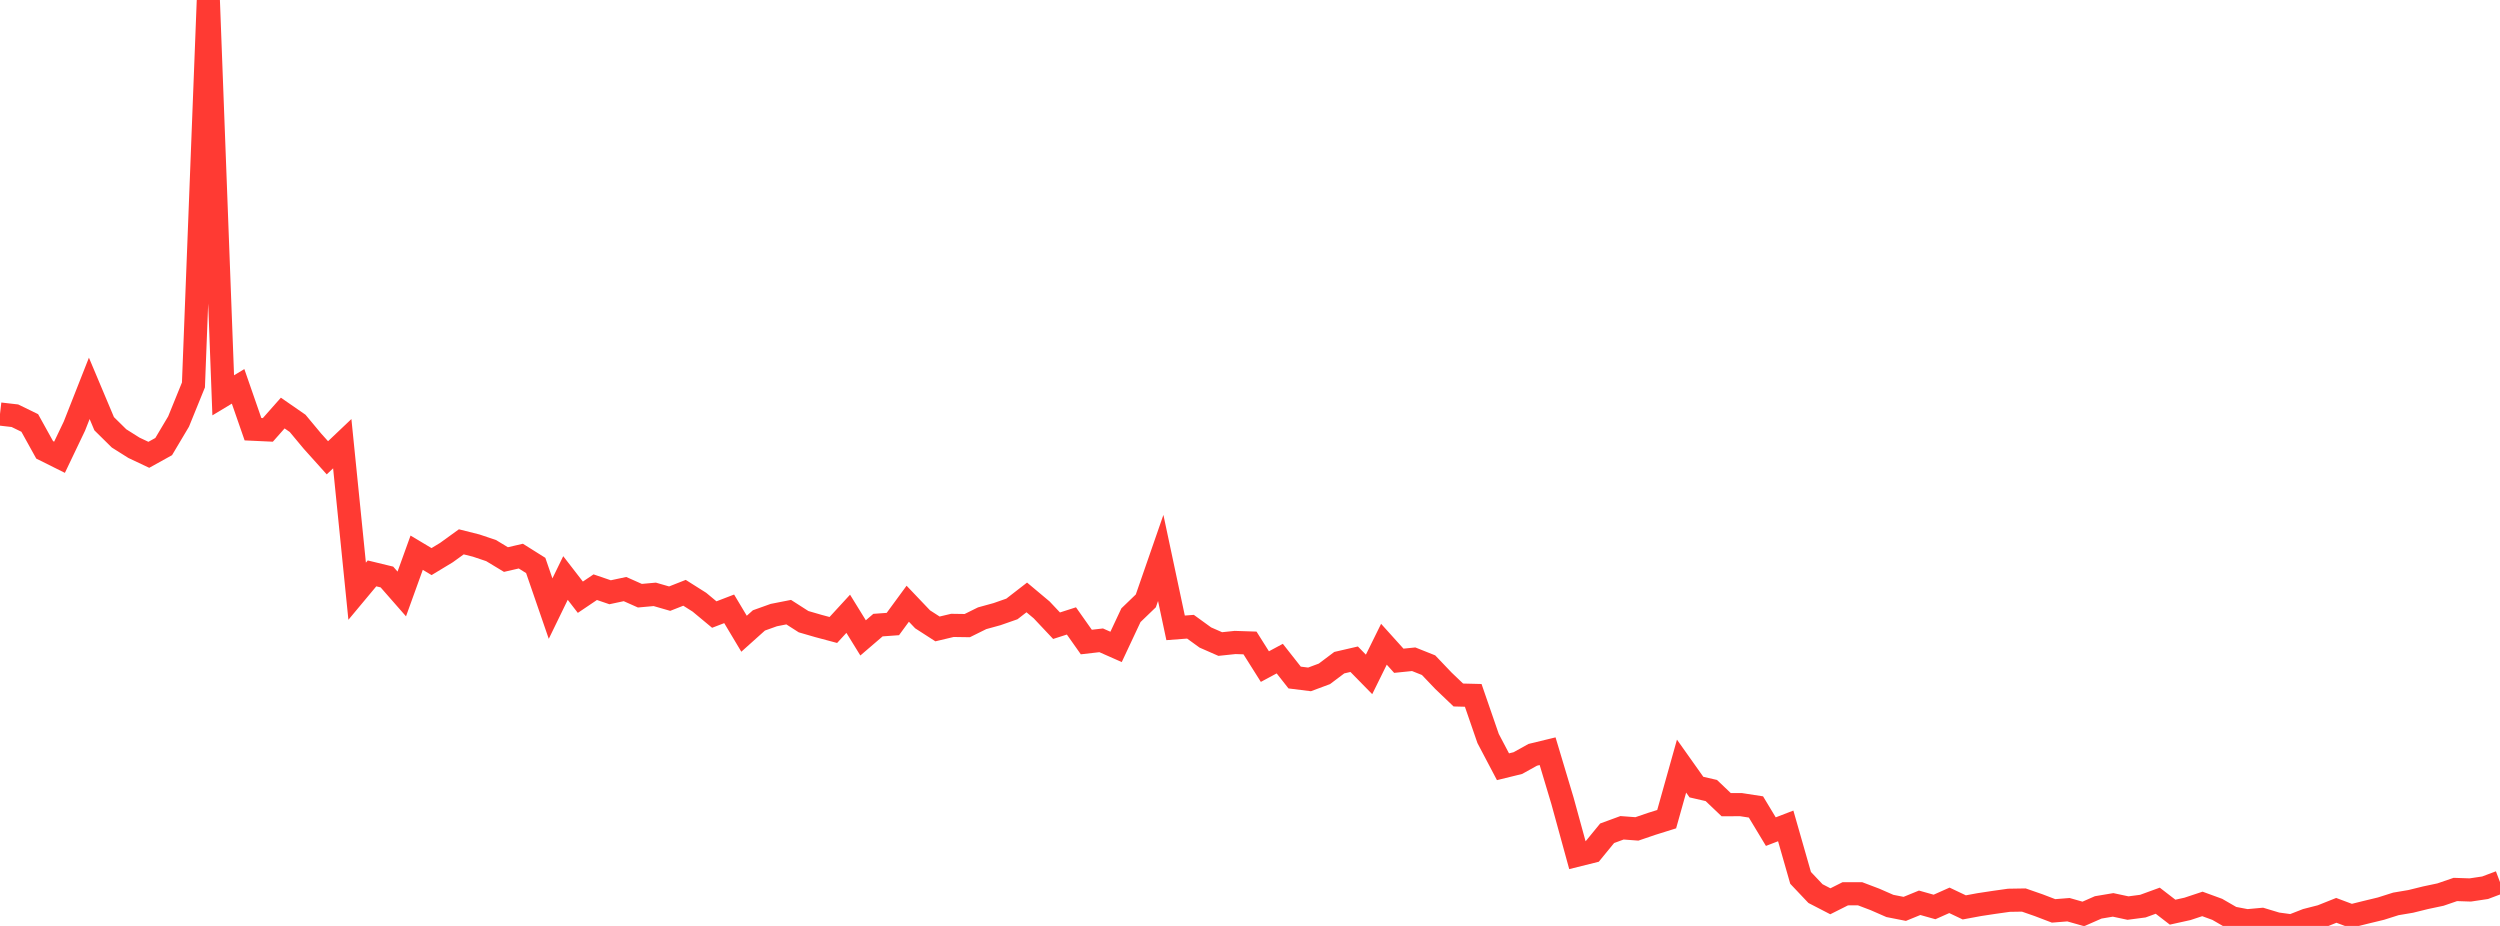 <?xml version="1.0" standalone="no"?>
<!DOCTYPE svg PUBLIC "-//W3C//DTD SVG 1.1//EN" "http://www.w3.org/Graphics/SVG/1.1/DTD/svg11.dtd">

<svg width="135" height="50" viewBox="0 0 135 50" preserveAspectRatio="none" 
  xmlns="http://www.w3.org/2000/svg"
  xmlns:xlink="http://www.w3.org/1999/xlink">


<polyline points="0.0, 22.357 0.804, 22.449 1.607, 22.84 2.411, 24.292 3.214, 24.692 4.018, 23.01 4.821, 20.971 5.625, 22.881 6.429, 23.674 7.232, 24.18 8.036, 24.56 8.839, 24.115 9.643, 22.763 10.446, 20.787 11.25, 0.0 12.054, 21.347 12.857, 20.863 13.661, 23.177 14.464, 23.214 15.268, 22.305 16.071, 22.861 16.875, 23.826 17.679, 24.721 18.482, 23.959 19.286, 31.926 20.089, 30.963 20.893, 31.158 21.696, 32.074 22.5, 29.846 23.304, 30.326 24.107, 29.84 24.911, 29.259 25.714, 29.461 26.518, 29.731 27.321, 30.216 28.125, 30.03 28.929, 30.535 29.732, 32.865 30.536, 31.212 31.339, 32.25 32.143, 31.708 32.946, 31.982 33.75, 31.81 34.554, 32.168 35.357, 32.095 36.161, 32.327 36.964, 32.011 37.768, 32.519 38.571, 33.186 39.375, 32.877 40.179, 34.222 40.982, 33.502 41.786, 33.214 42.589, 33.056 43.393, 33.571 44.196, 33.804 45.0, 34.019 45.804, 33.144 46.607, 34.446 47.411, 33.756 48.214, 33.698 49.018, 32.601 49.821, 33.444 50.625, 33.962 51.429, 33.771 52.232, 33.783 53.036, 33.385 53.839, 33.164 54.643, 32.883 55.446, 32.261 56.25, 32.935 57.054, 33.788 57.857, 33.53 58.661, 34.67 59.464, 34.577 60.268, 34.933 61.071, 33.221 61.875, 32.447 62.679, 30.129 63.482, 33.904 64.286, 33.843 65.089, 34.425 65.893, 34.778 66.696, 34.694 67.5, 34.72 68.304, 35.996 69.107, 35.565 69.911, 36.587 70.714, 36.687 71.518, 36.388 72.321, 35.784 73.125, 35.598 73.929, 36.418 74.732, 34.789 75.536, 35.681 76.339, 35.599 77.143, 35.92 77.946, 36.762 78.75, 37.53 79.554, 37.55 80.357, 39.877 81.161, 41.404 81.964, 41.207 82.768, 40.76 83.571, 40.565 84.375, 43.248 85.179, 46.178 85.982, 45.978 86.786, 44.996 87.589, 44.701 88.393, 44.761 89.196, 44.487 90.0, 44.235 90.804, 41.37 91.607, 42.503 92.411, 42.688 93.214, 43.452 94.018, 43.451 94.821, 43.575 95.625, 44.908 96.429, 44.599 97.232, 47.405 98.036, 48.254 98.839, 48.669 99.643, 48.265 100.446, 48.264 101.25, 48.569 102.054, 48.921 102.857, 49.079 103.661, 48.75 104.464, 48.976 105.268, 48.618 106.071, 48.999 106.875, 48.85 107.679, 48.728 108.482, 48.615 109.286, 48.602 110.089, 48.881 110.893, 49.188 111.696, 49.124 112.5, 49.352 113.304, 48.999 114.107, 48.864 114.911, 49.036 115.714, 48.931 116.518, 48.638 117.321, 49.257 118.125, 49.079 118.929, 48.812 119.732, 49.105 120.536, 49.569 121.339, 49.722 122.143, 49.649 122.946, 49.891 123.75, 50.0 124.554, 49.686 125.357, 49.48 126.161, 49.159 126.964, 49.46 127.768, 49.26 128.571, 49.066 129.375, 48.811 130.179, 48.675 130.982, 48.477 131.786, 48.307 132.589, 48.031 133.393, 48.058 134.196, 47.938 135.0, 47.635" fill="none" stroke="#ff3a33" stroke-width="1.25"/>

</svg>